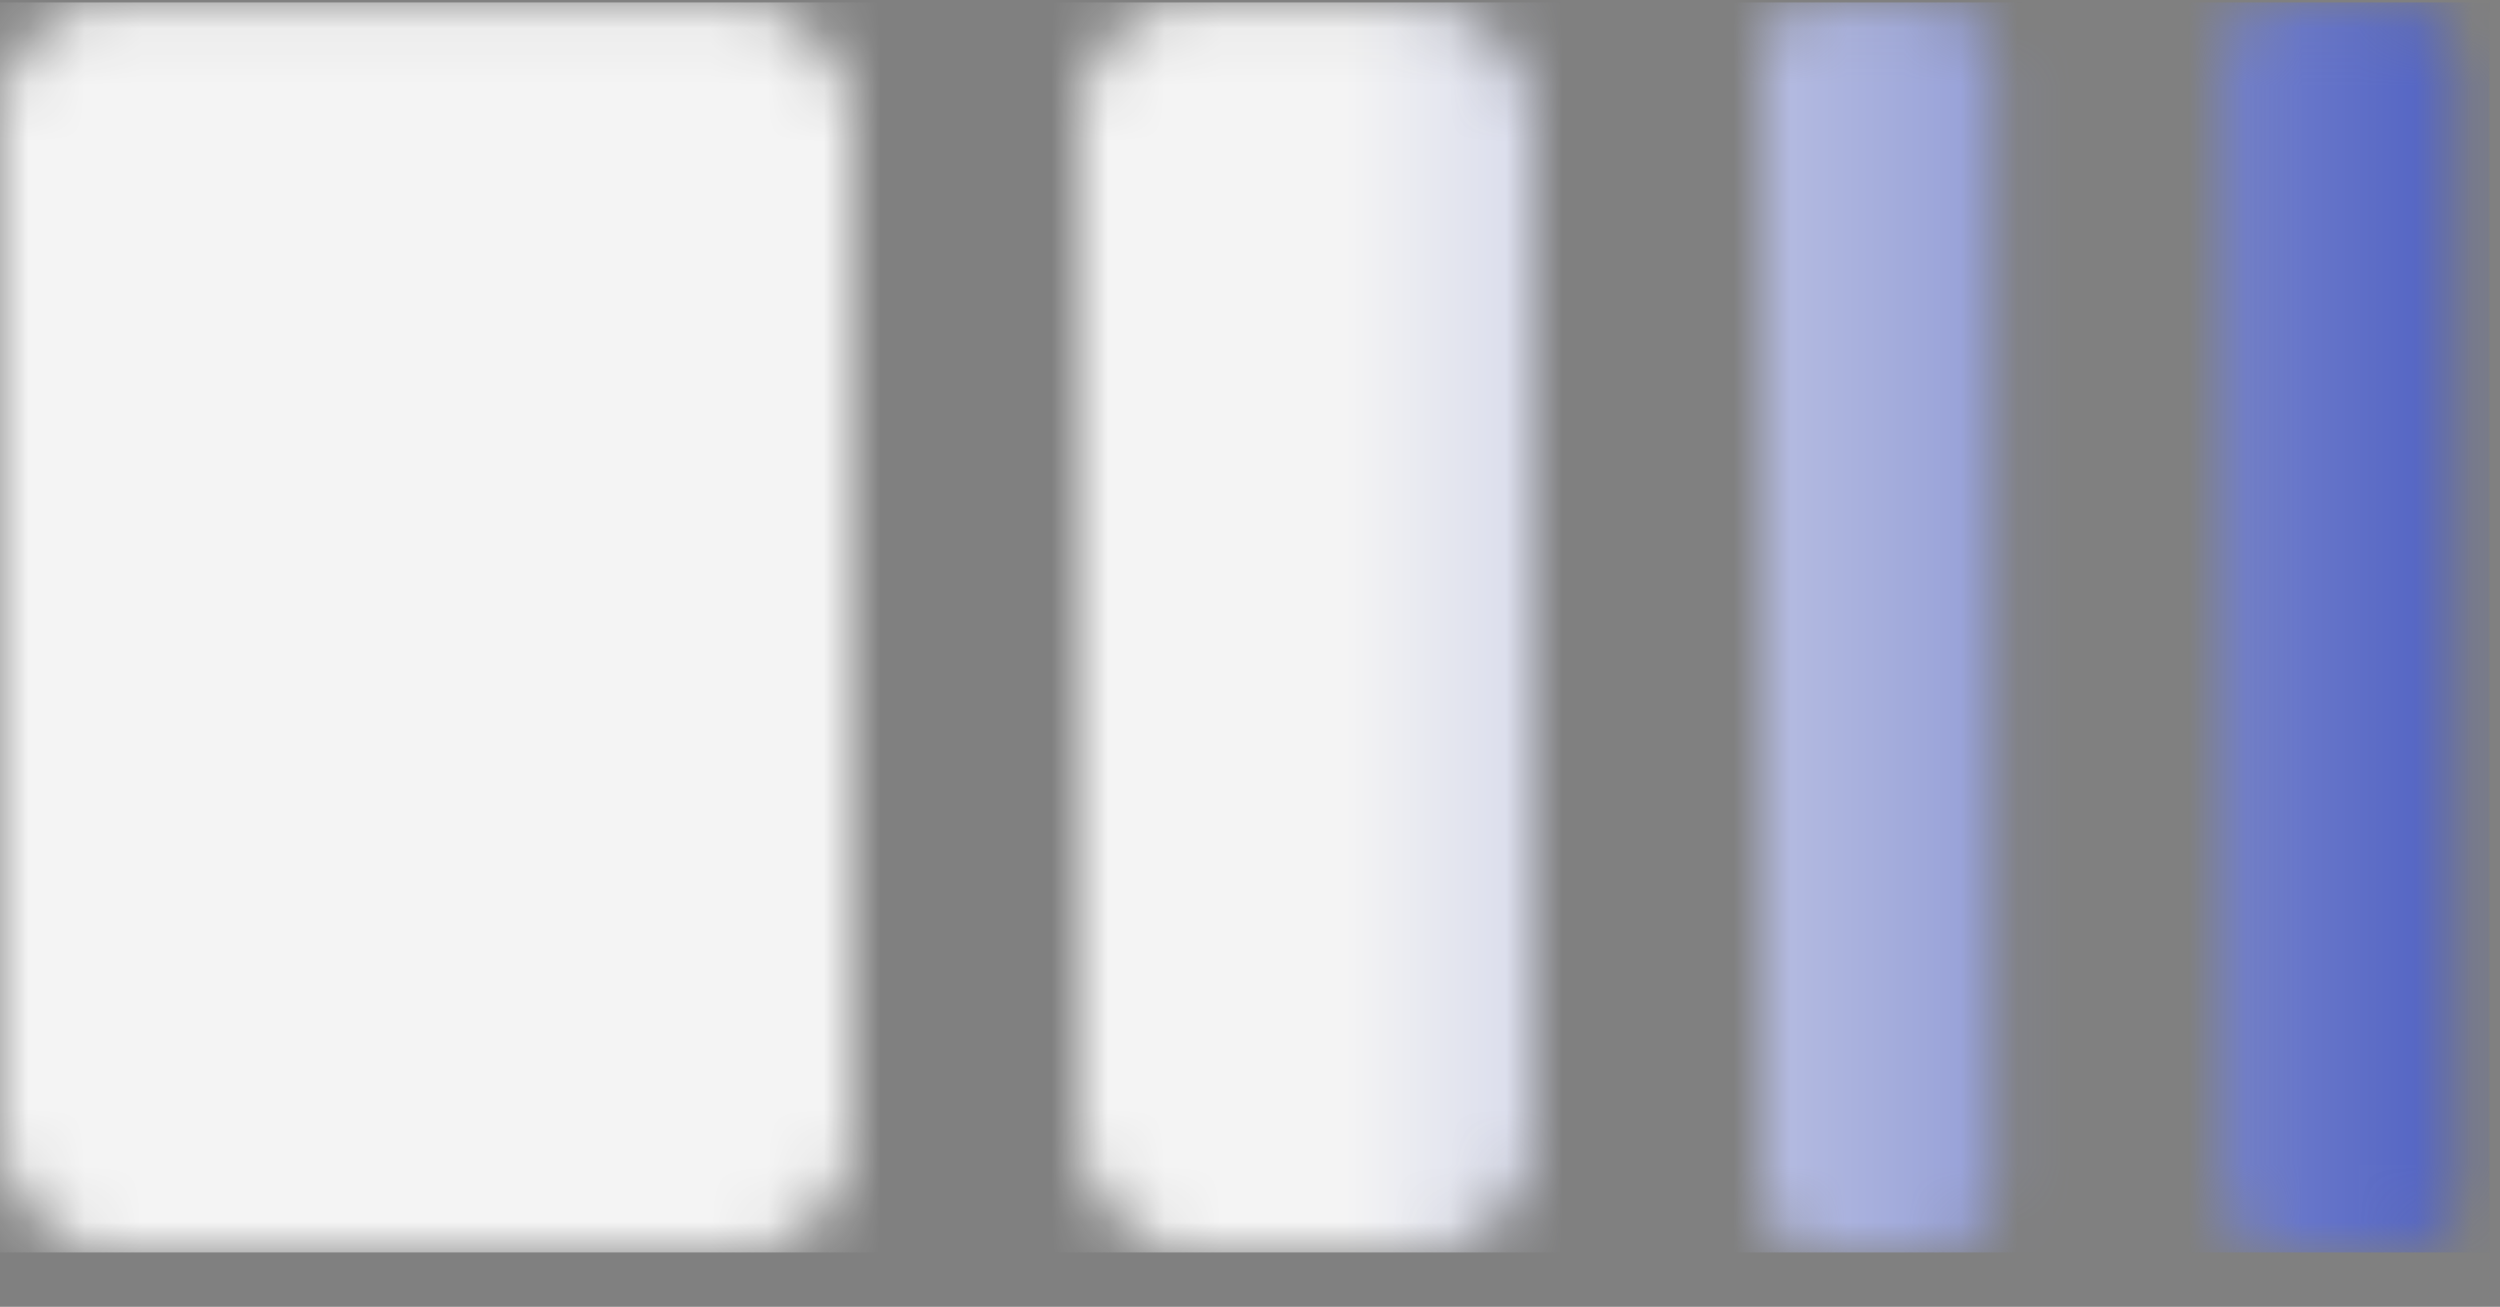 <svg width="44" height="23" viewBox="0 0 44 23" fill="none" xmlns="http://www.w3.org/2000/svg">
<rect x="0" y="0" width="44" height="23" fill="#808080" stroke="none"/>
<mask id="mask0_4480_2689" style="mask-type:alpha" maskUnits="userSpaceOnUse" x="0" y="0" width="44" height="23">
<rect y="0.043" width="15" height="22" rx="2" fill="#1A31B2"/>
<rect x="19" y="0.043" width="8" height="22" rx="2" fill="#1A31B2"/>
<rect x="31" y="0.043" width="4.093" height="22" rx="1" fill="#1A31B2"/>
<rect x="39.093" y="0.043" width="4.093" height="22" rx="1" fill="#1A31B2"/>
</mask>
<g mask="url(#mask0_4480_2689)">
<rect x="-0.186" y="0.043" width="44" height="22" fill="url(#paint0_linear_4480_2689)"/>
</g>
<defs>
<linearGradient id="paint0_linear_4480_2689" x1="49.763" y1="11.043" x2="23.67" y2="11.043" gradientUnits="userSpaceOnUse">
<stop stop-color="#1A31B2"/>
<stop offset="1" stop-color="#F4F4F4"/>
</linearGradient>
</defs>
</svg>
